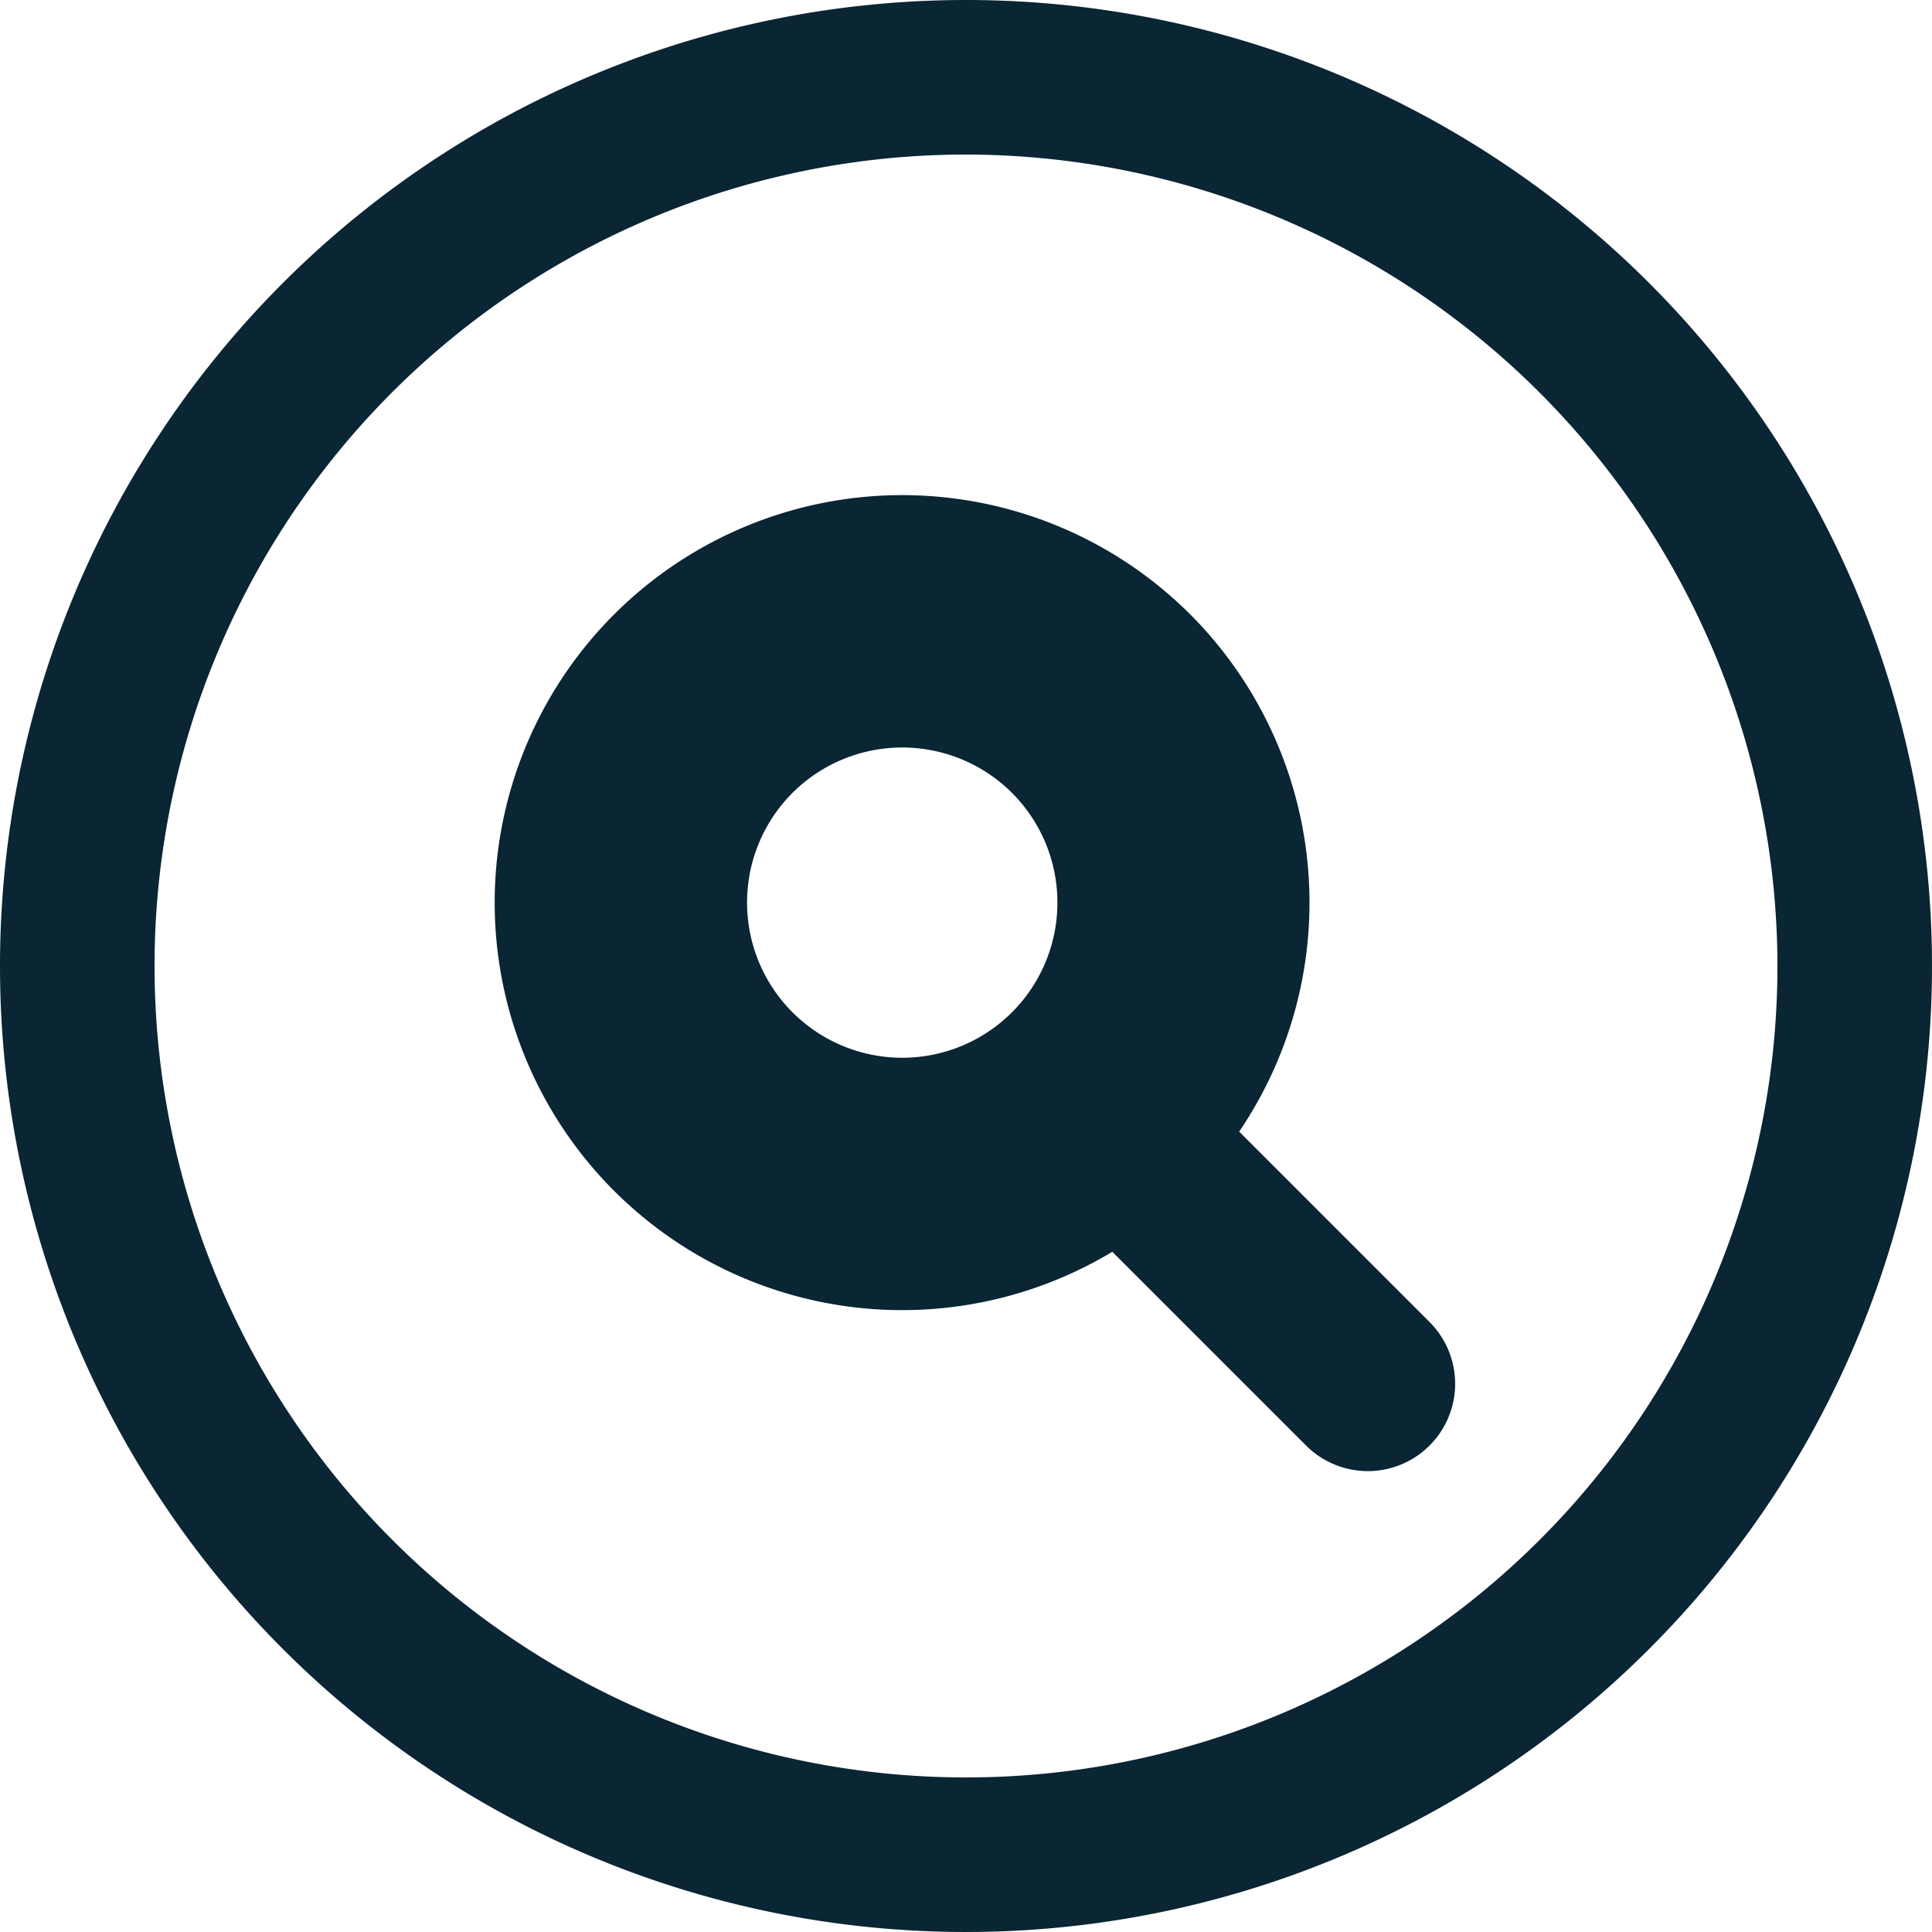 <svg xmlns="http://www.w3.org/2000/svg" width="25" height="25" viewBox="0 0 25 25"><g transform="translate(-1669 -50)"><path d="M12.5,2A10.5,10.5,0,1,0,23,12.5,10.512,10.512,0,0,0,12.5,2m0-2A12.5,12.5,0,1,1,0,12.5,12.5,12.5,0,0,1,12.5,0Z" transform="translate(1669 50)" fill="#0a2533"/><g transform="translate(6139.65 -7354.907) rotate(-45)"><path d="M0,0H2.26a0,0,0,0,1,0,0V4.143a1.13,1.13,0,0,1-1.13,1.13h0A1.13,1.13,0,0,1,0,4.143V0A0,0,0,0,1,0,0Z" transform="translate(-8398.563 2095.867)" fill="#0a2533"/><path d="M5.273,10.545a5.273,5.273,0,1,1,5.272-5.272A5.279,5.279,0,0,1,5.273,10.545Zm0-7.281A2.008,2.008,0,1,0,7.281,5.273,2.011,2.011,0,0,0,5.273,3.264Z" transform="translate(-8402.563 2086.075)" fill="#0a2533"/></g></g></svg>